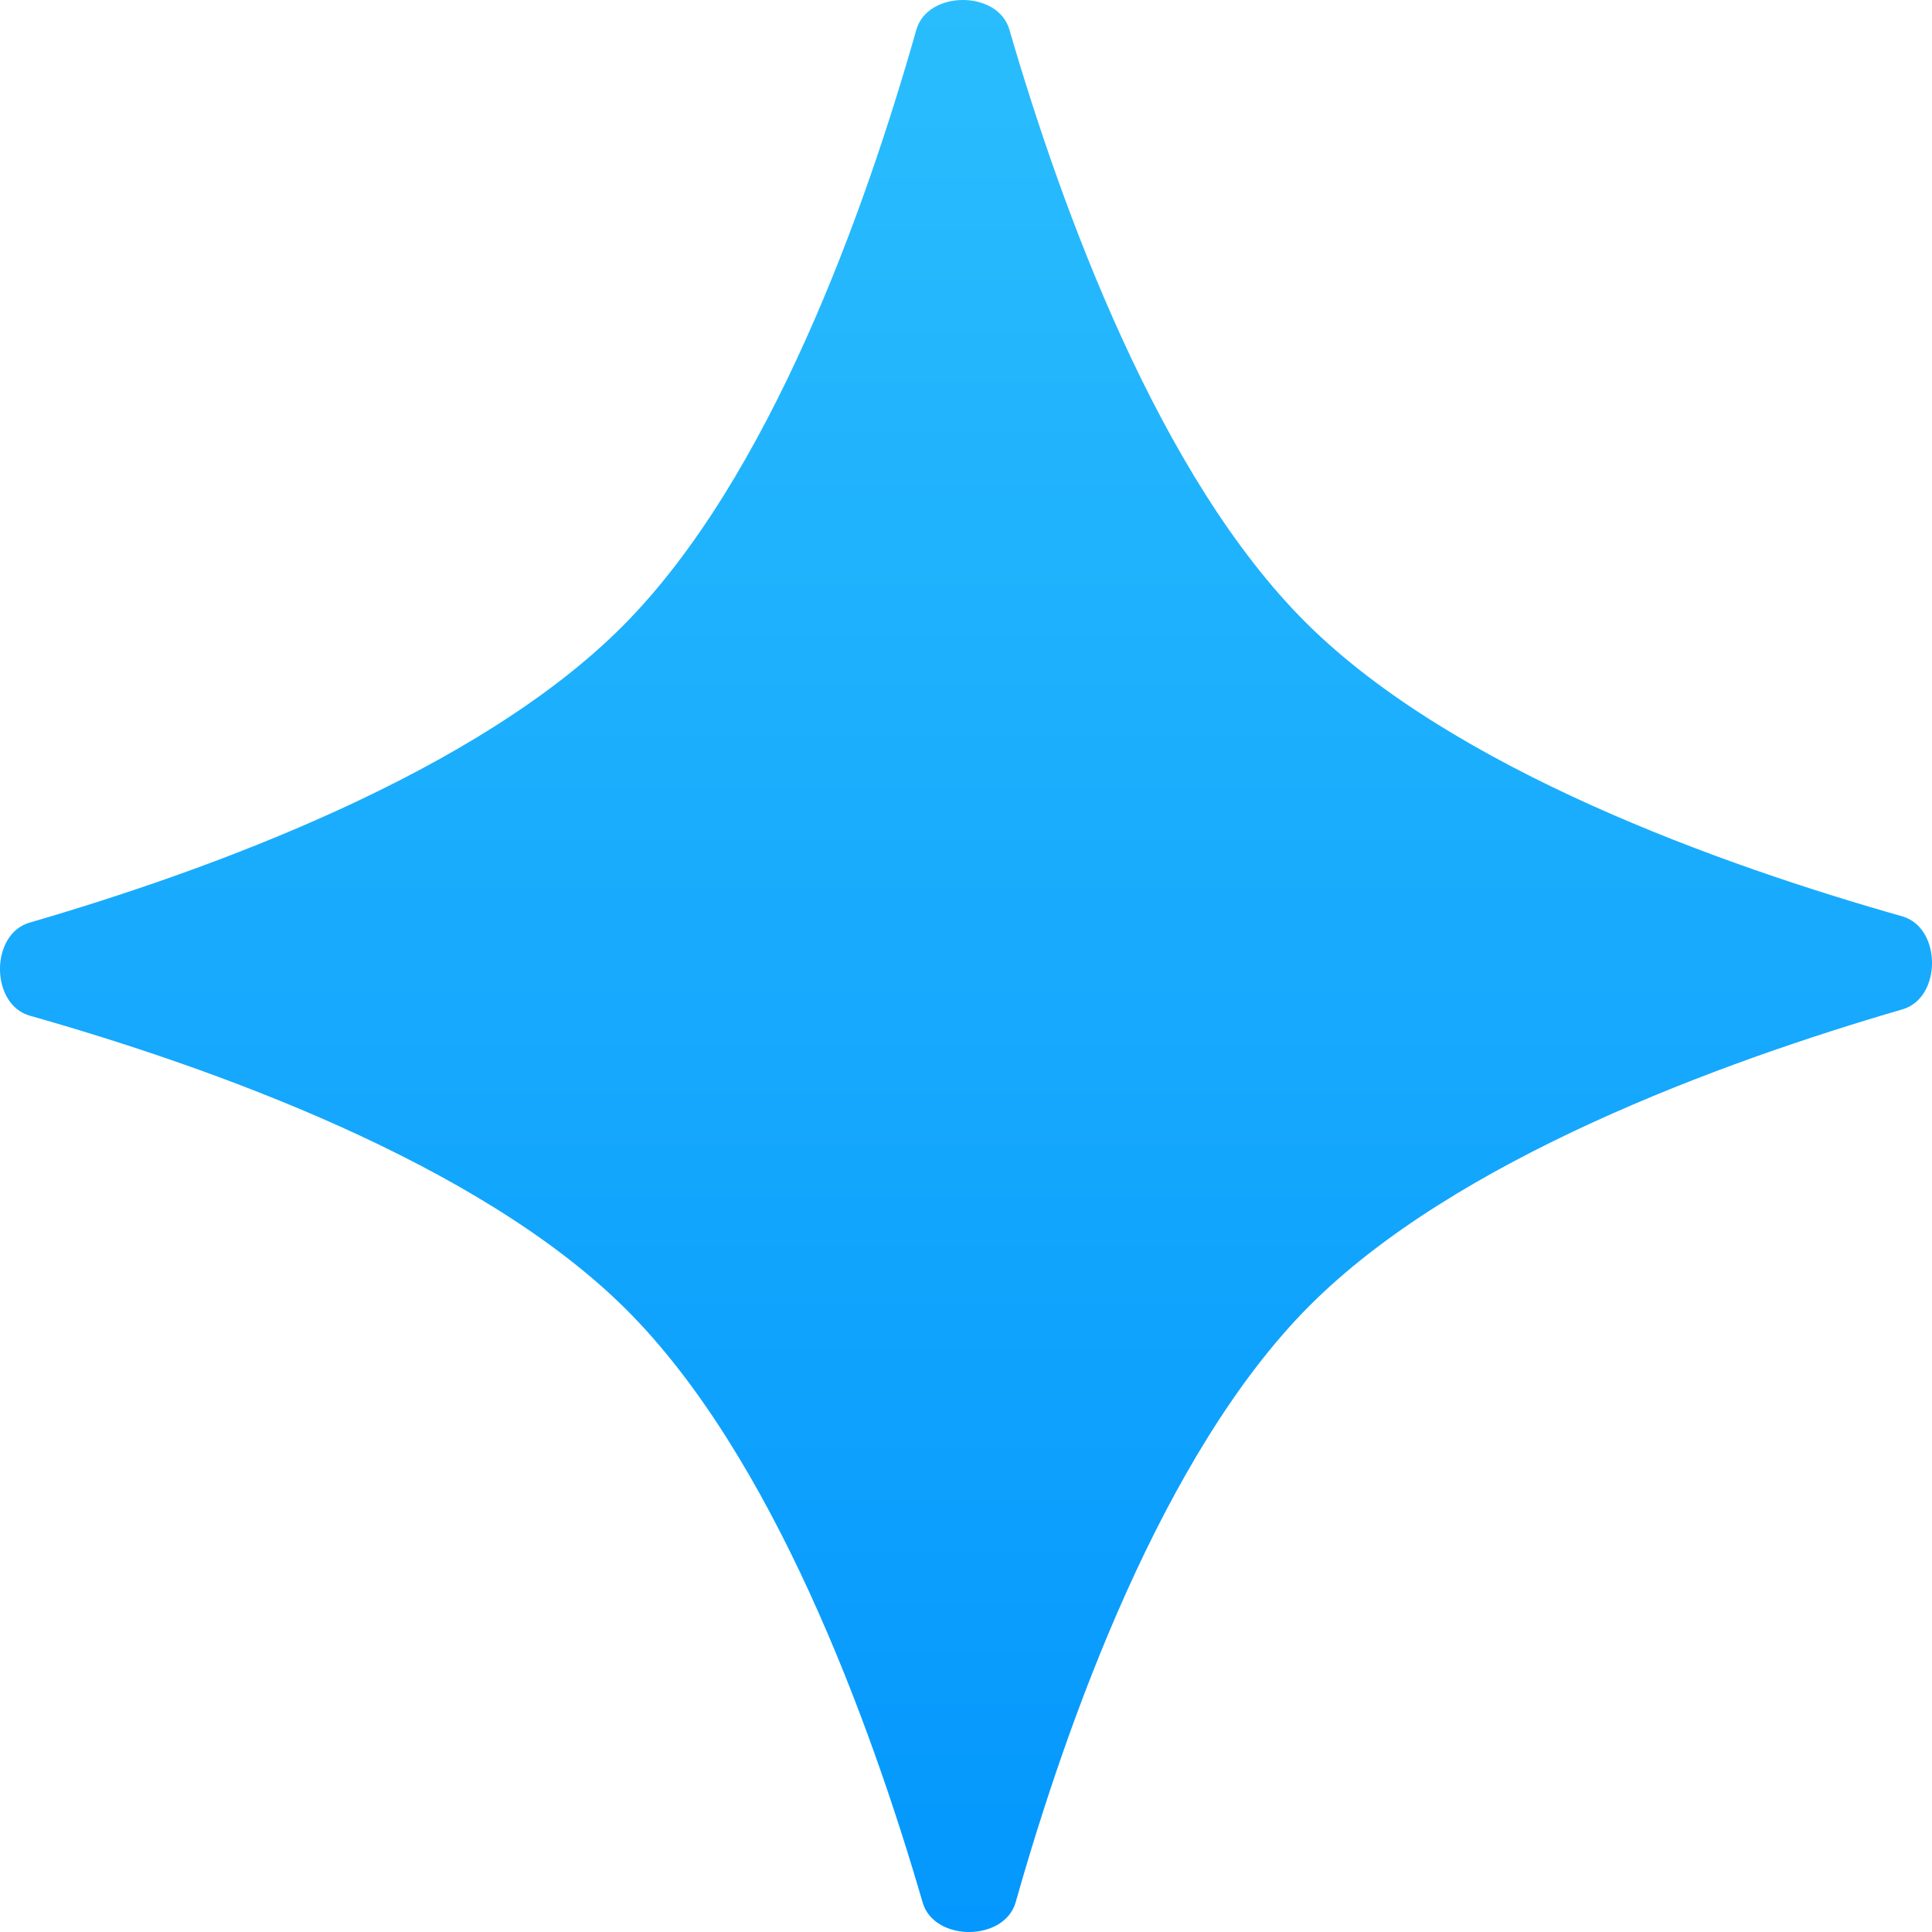 <svg xmlns="http://www.w3.org/2000/svg" viewBox="0 0 43 43" focusable="false" class="chakra-icon css-1dcticc"><path d="M20.394 0.664C20.644 -0.218 22.209 -0.223 22.465 0.657C23.634 4.676 25.801 10.616 29.078 13.871C32.355 17.126 38.309 19.253 42.336 20.394C43.218 20.644 43.223 22.209 42.343 22.465C38.324 23.634 32.384 25.801 29.129 29.078C25.874 32.355 23.747 38.309 22.606 42.336C22.356 43.218 20.791 43.223 20.535 42.343C19.366 38.324 17.199 32.384 13.922 29.129C10.645 25.874 4.691 23.747 0.664 22.606C-0.218 22.356 -0.223 20.791 0.657 20.535C4.676 19.366 10.616 17.199 13.871 13.922C17.126 10.645 19.253 4.691 20.394 0.664Z" fill="url(#paint0_linear_1547_41491)"></path><defs><linearGradient id="paint0_linear_1547_41491" x1="24.289" y1="0" x2="24.289" y2="43" gradientUnits="userSpaceOnUse"><stop stop-color="#2ABDFD"></stop><stop offset="1" stop-color="#0497FD"></stop></linearGradient></defs></svg>